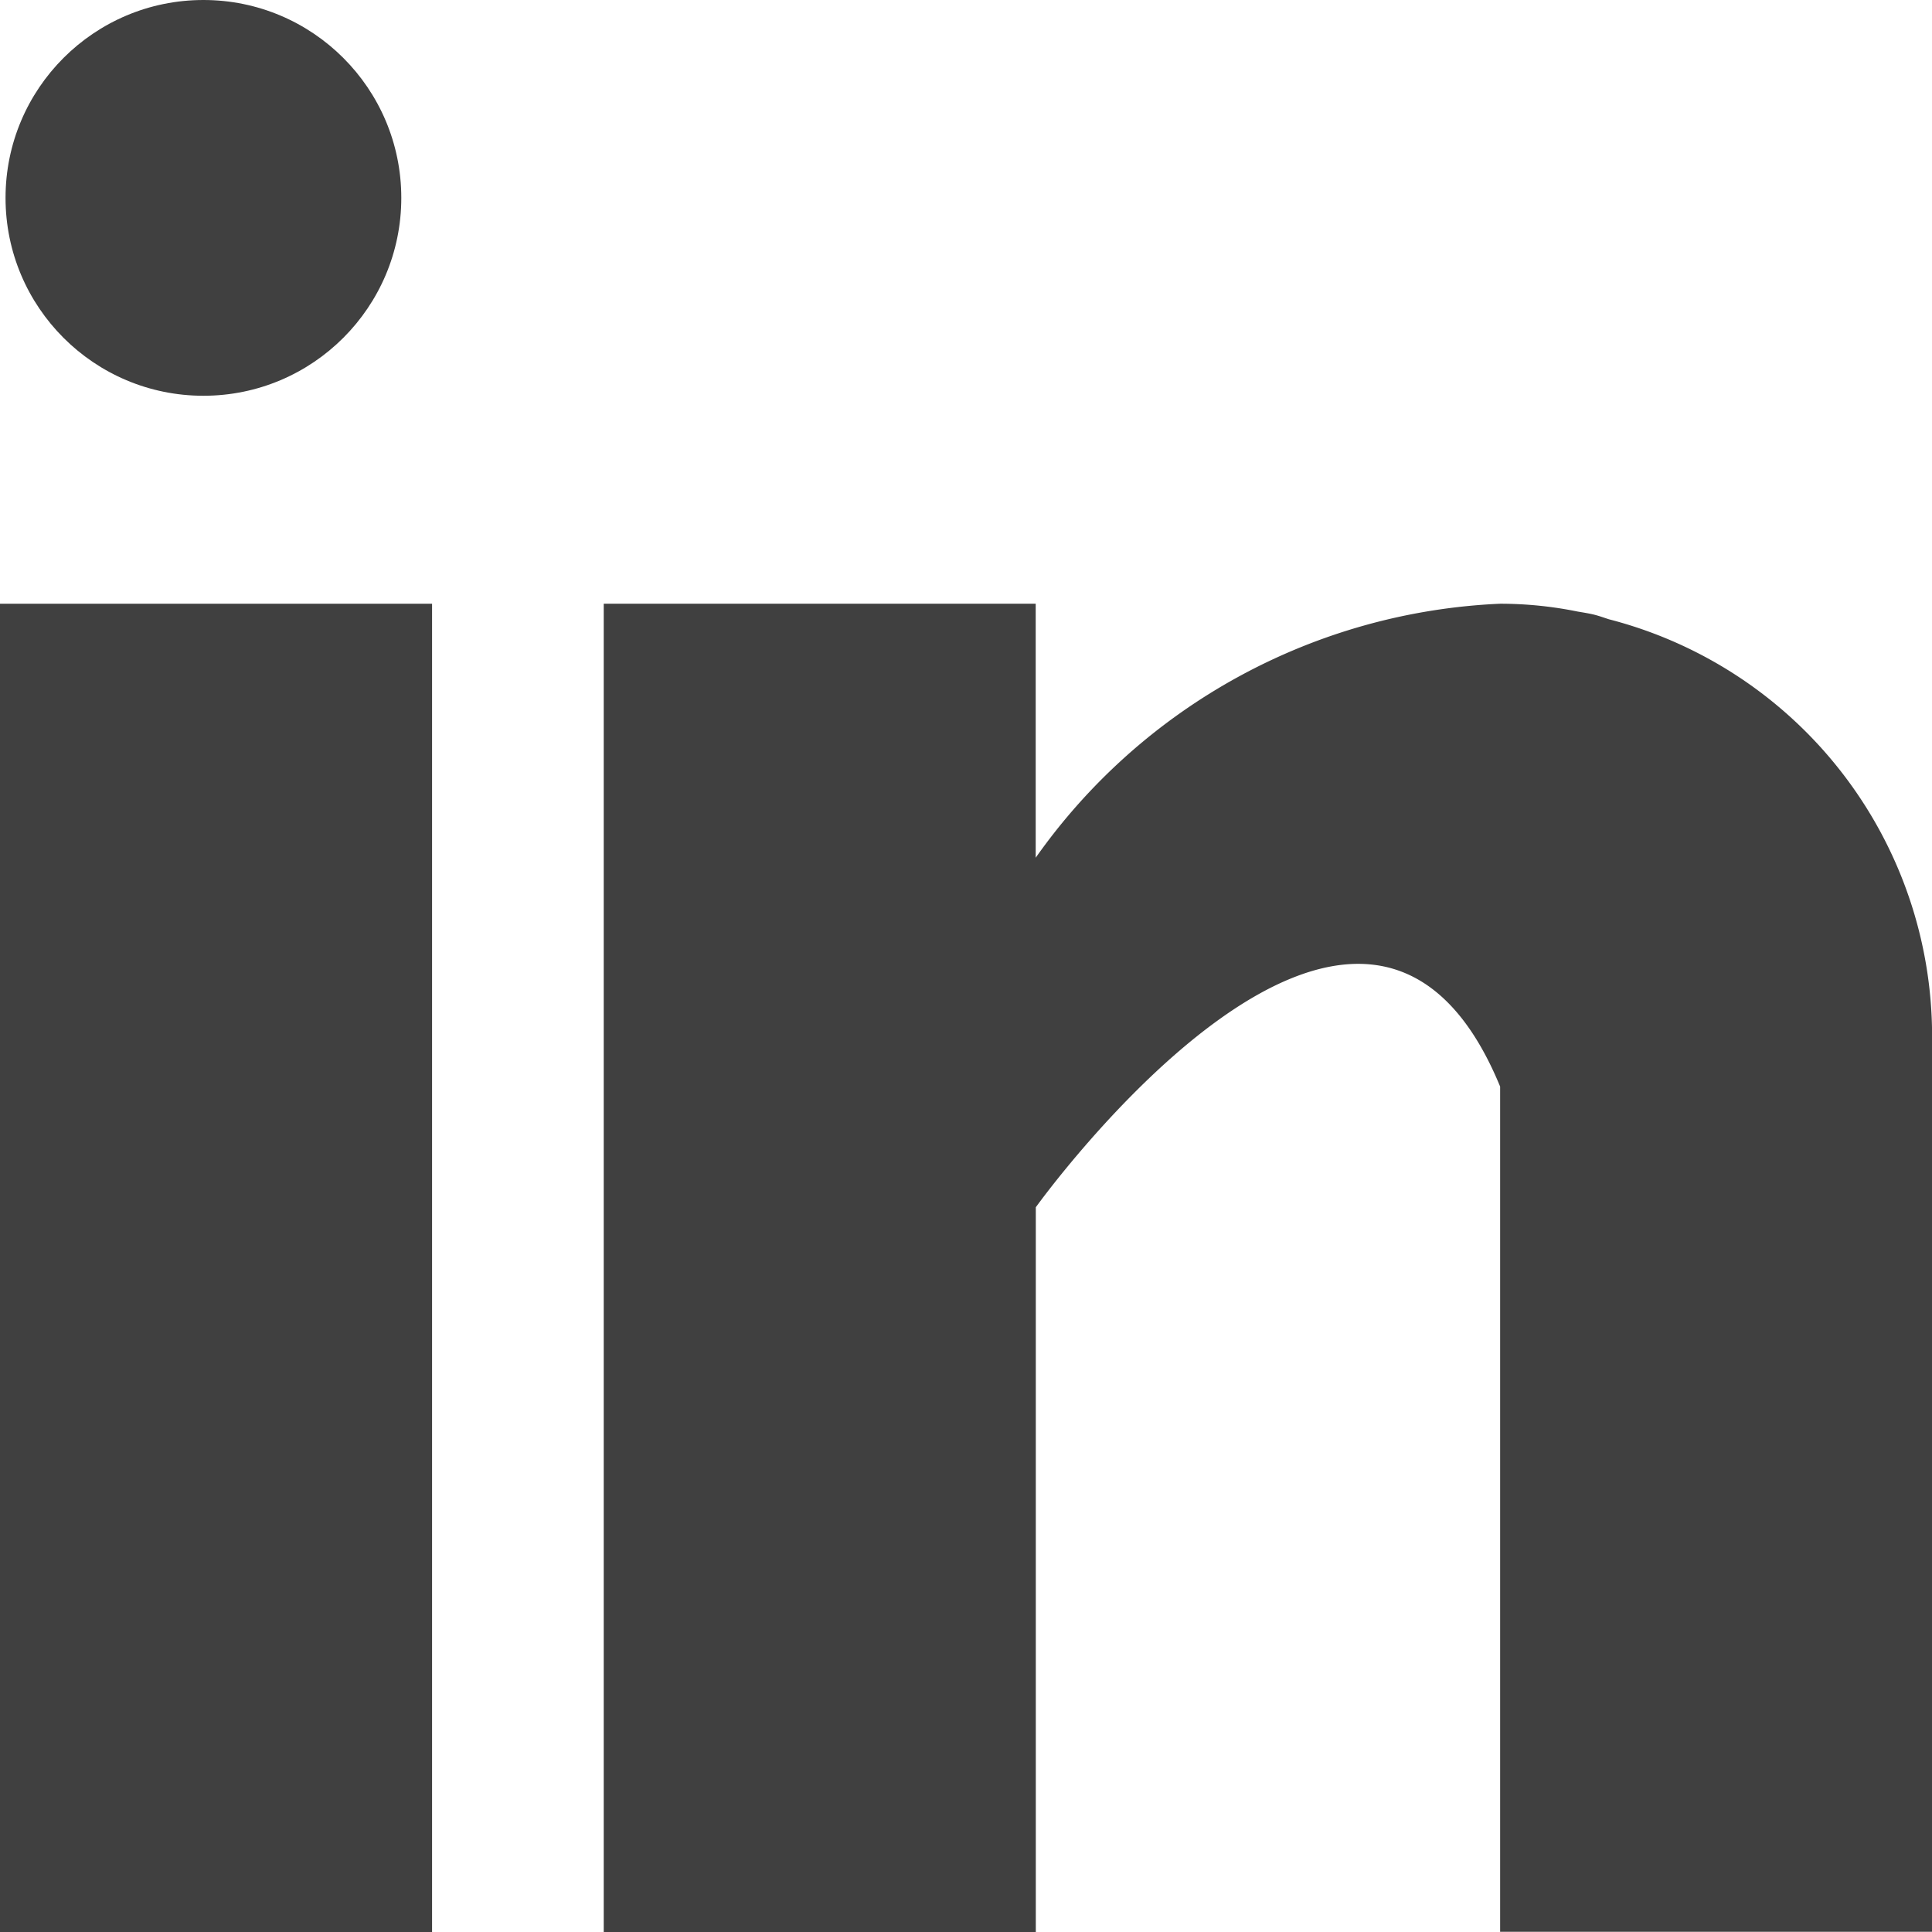 <svg xmlns="http://www.w3.org/2000/svg" width="19.527" height="19.527" viewBox="0 0 19.527 19.527"><defs><style>.a{fill:#404040;}</style></defs><rect class="a" width="4.367" height="13.425" transform="translate(0 6.102)"/><path class="a" d="M170.159,160.157c-.046-.015-.09-.031-.139-.044s-.117-.024-.177-.034a3.914,3.914,0,0,0-.784-.079h0a6.067,6.067,0,0,0-4.693,2.567V160H160v13.425h4.367V166.1s3.3-4.6,4.693-1.22v8.543h4.366v-9.059A4.354,4.354,0,0,0,170.159,160.157Z" transform="translate(-153.898 -153.898)"/><circle class="a" cx="2" cy="2" r="2" transform="translate(0.056)"/></svg>